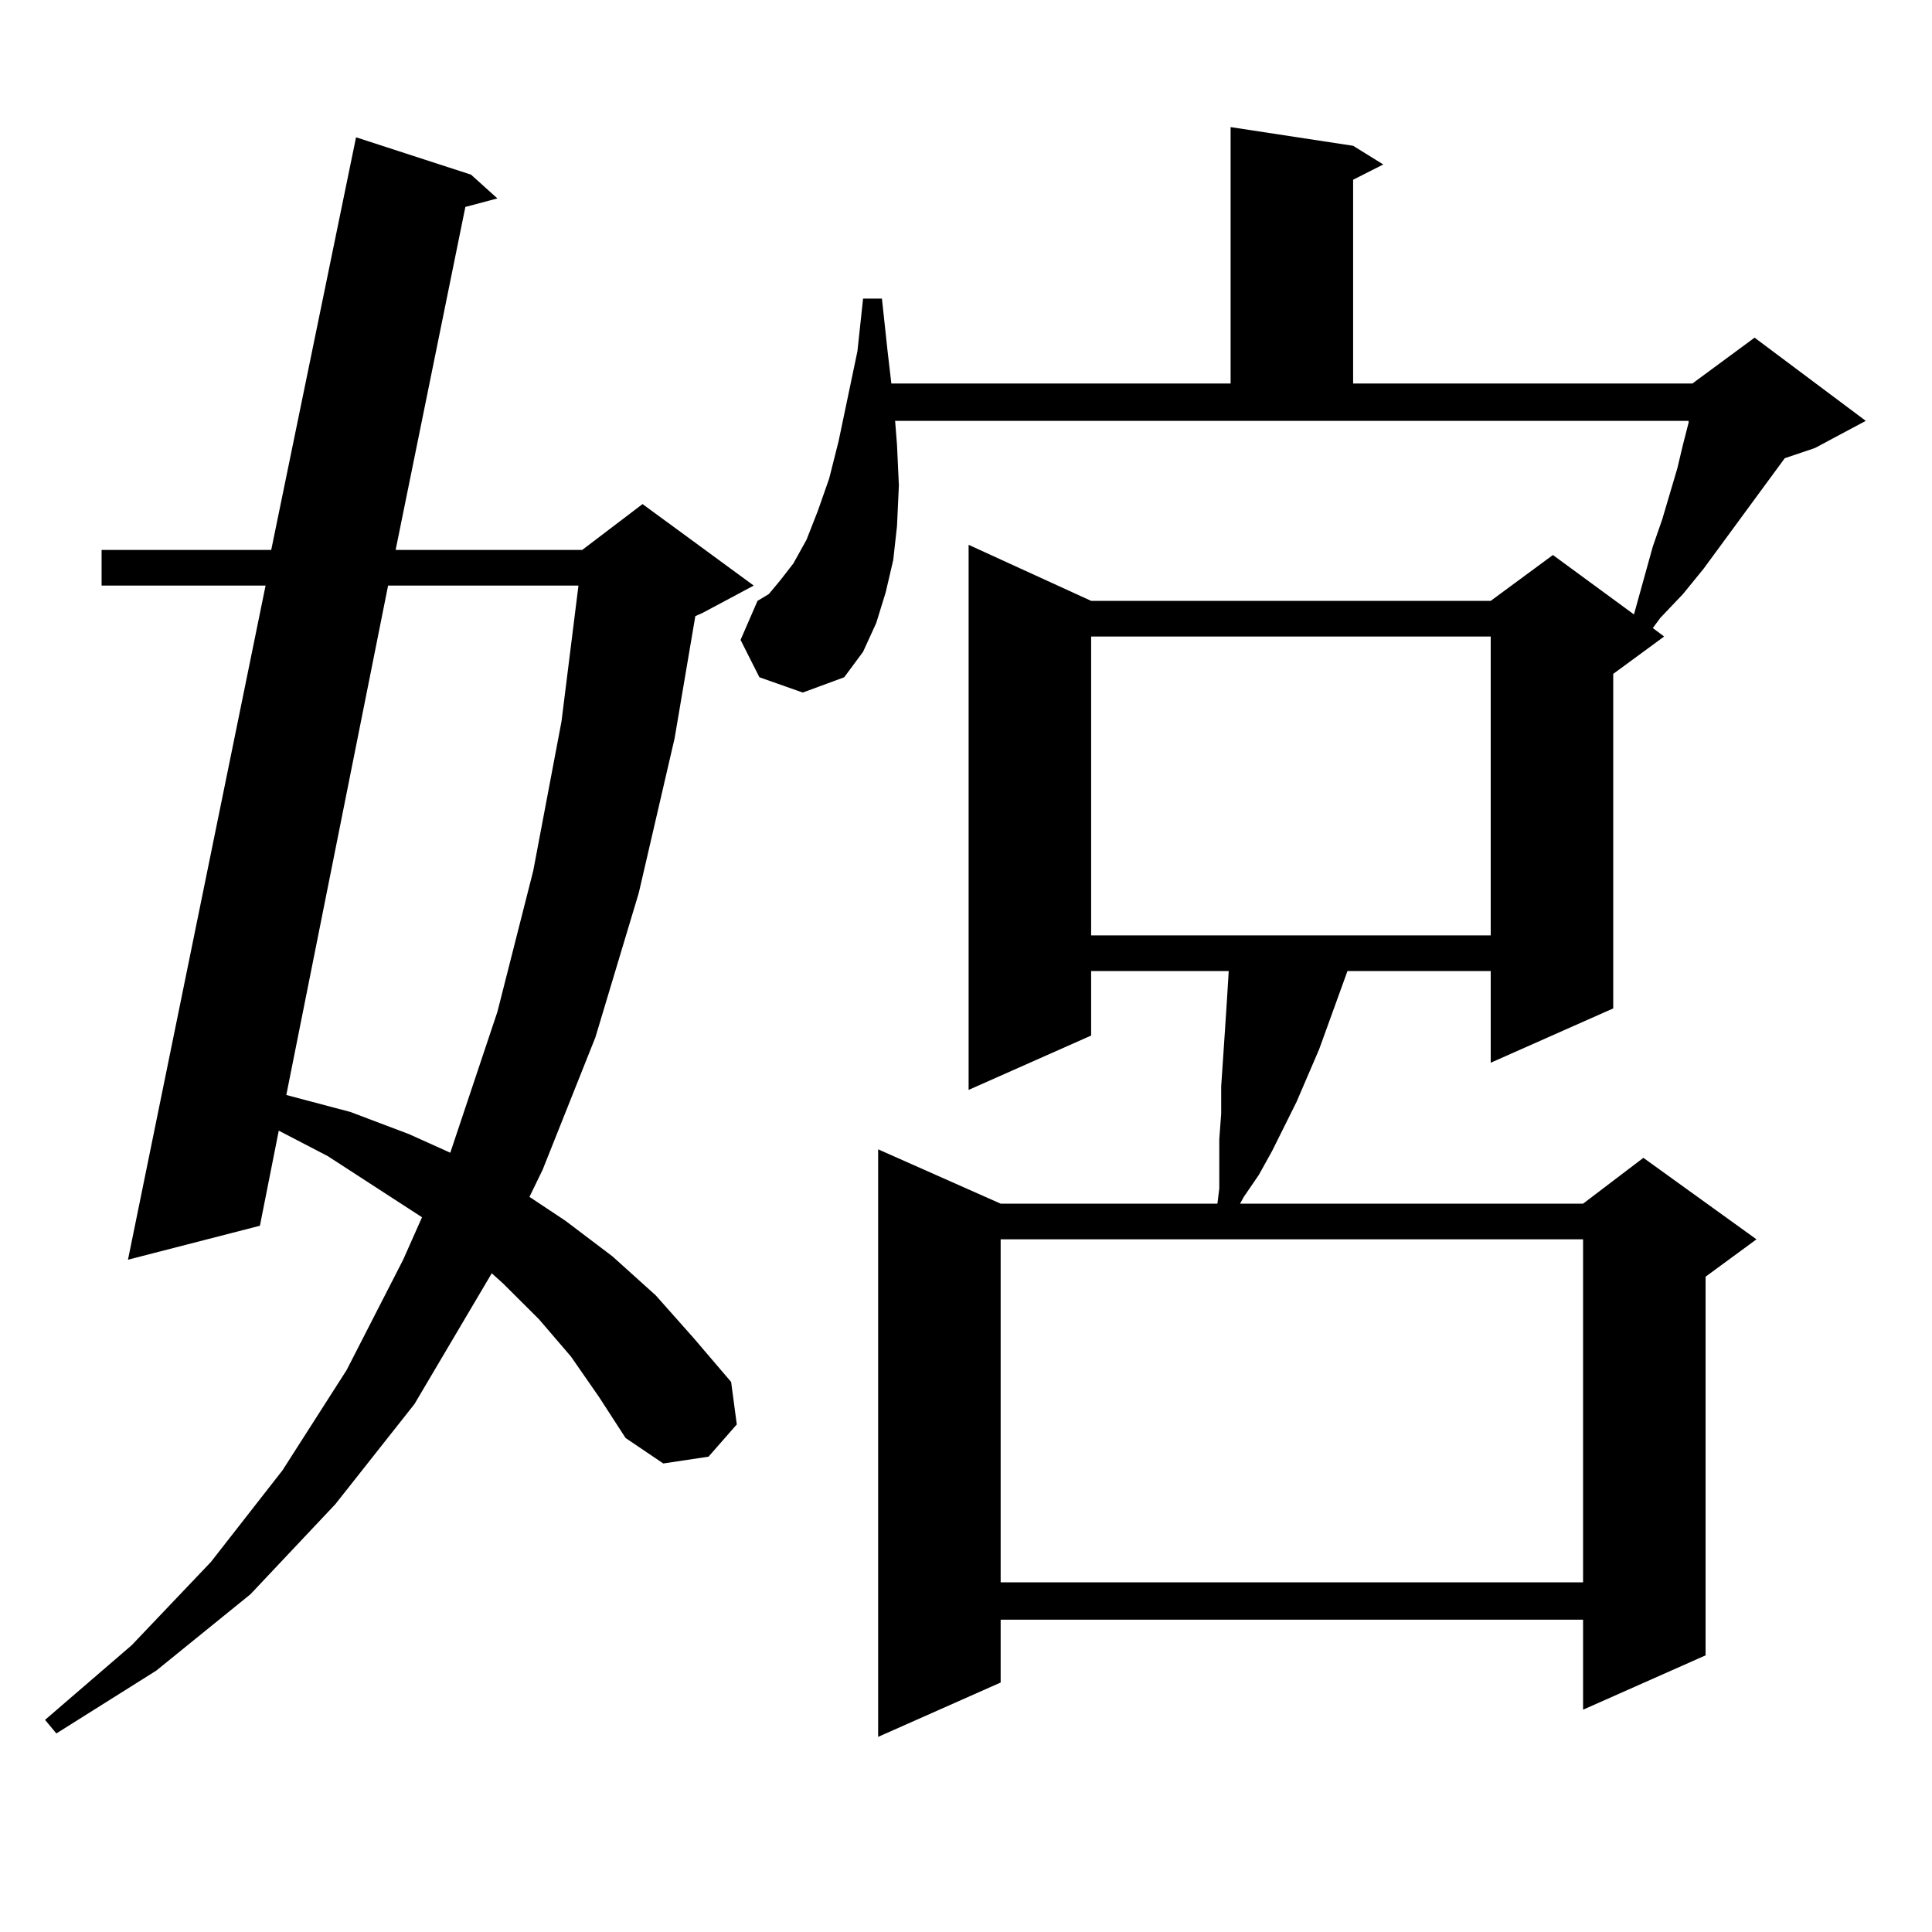 <?xml version="1.0" encoding="utf-8"?>
<!-- Generator: Adobe Illustrator 16.0.0, SVG Export Plug-In . SVG Version: 6.00 Build 0)  -->
<!DOCTYPE svg PUBLIC "-//W3C//DTD SVG 1.1//EN" "http://www.w3.org/Graphics/SVG/1.1/DTD/svg11.dtd">
<svg version="1.1" id="图层_1" xmlns="http://www.w3.org/2000/svg" xmlns:xlink="http://www.w3.org/1999/xlink" x="0px" y="0px"
	 width="1000px" height="1000px" viewBox="0 0 1000 1000" enable-background="new 0 0 1000 1000" xml:space="preserve">
<path d="M295.505,702.117l-16.585-19.336l-18.536-18.457l-5.854-5.273l-39.999,67.676l-40.975,51.855l-43.901,46.582l-48.779,39.551
	l-51.706,32.52l-5.854-7.031l44.877-38.672l40.975-43.066l37.072-47.461l33.17-51.855l29.268-57.129l9.756-21.973l-48.779-31.641
	l-25.365-13.184l-9.756,49.219L66.242,652.02l71.218-348.926H52.584v-18.457h87.803l43.901-213.574l59.511,19.336l13.658,12.305
	l-16.585,4.395l-36.097,177.539h96.583l31.219-23.73l57.56,42.188l-26.341,14.063l-3.902,1.758l-10.731,63.281l-18.536,79.98
	l-22.438,74.707l-27.316,68.555l-6.829,14.063l18.536,12.305l24.39,18.457l22.438,20.215l19.512,21.973l19.512,22.852l2.927,21.973
	l-14.634,16.699l-23.414,3.516l-19.512-13.184l-13.658-21.094L295.505,702.117z M200.873,303.094l-52.682,263.672l33.17,8.789
	l30.243,11.426l21.463,9.668l24.39-72.949l18.536-72.949l14.634-77.344l8.78-70.313H200.873z M564.767,536.004l-63.413,28.125V282
	l63.413,29.004h206.824l32.194-23.73l41.95,30.762l0.976-3.516l8.78-31.641l4.878-14.063l7.805-26.367l2.927-12.305l2.927-11.426
	v-0.879H463.306l0.976,12.305l0.976,21.094l-0.976,21.094l-1.951,17.578l-3.902,16.699l-4.878,15.82l-6.829,14.941l-9.756,13.184
	l-21.463,7.91l-22.438-7.91l-9.756-19.336l8.78-20.215l5.854-3.516l5.854-7.031l6.829-8.789l6.829-12.305l5.854-14.941l5.854-16.699
	l4.878-19.336l9.756-46.582l2.927-27.246h9.756l2.927,27.246l1.951,16.699H636.96V65.789l63.413,9.668l15.609,9.668l-15.609,7.91
	v105.469h175.605l32.194-23.73l57.56,43.066l-26.341,14.063l-15.609,5.273l-41.95,57.129l-10.731,13.184l-11.707,12.305
	l-3.902,5.273l5.854,4.395l-26.341,19.336v173.145l-63.413,28.125v-47.461h-74.145l-14.634,40.43l-11.707,27.246l-12.683,25.488
	l-6.829,12.305l-7.805,11.426l-1.951,3.516h177.557l31.219-23.73l58.535,42.188l-26.341,19.336v195.996l-63.413,28.125v-46.582
	H517.938v32.52l-63.413,28.125V594.891l63.413,28.125h112.192l0.976-7.91v-25.488l0.976-13.184v-14.063l1.951-29.004l0.976-14.941
	l0.976-15.82h-71.218V536.004z M517.938,641.473v177.539h301.456V641.473H517.938z M564.767,329.461v154.688h206.824V329.461
	H564.767z"/>
</svg>
